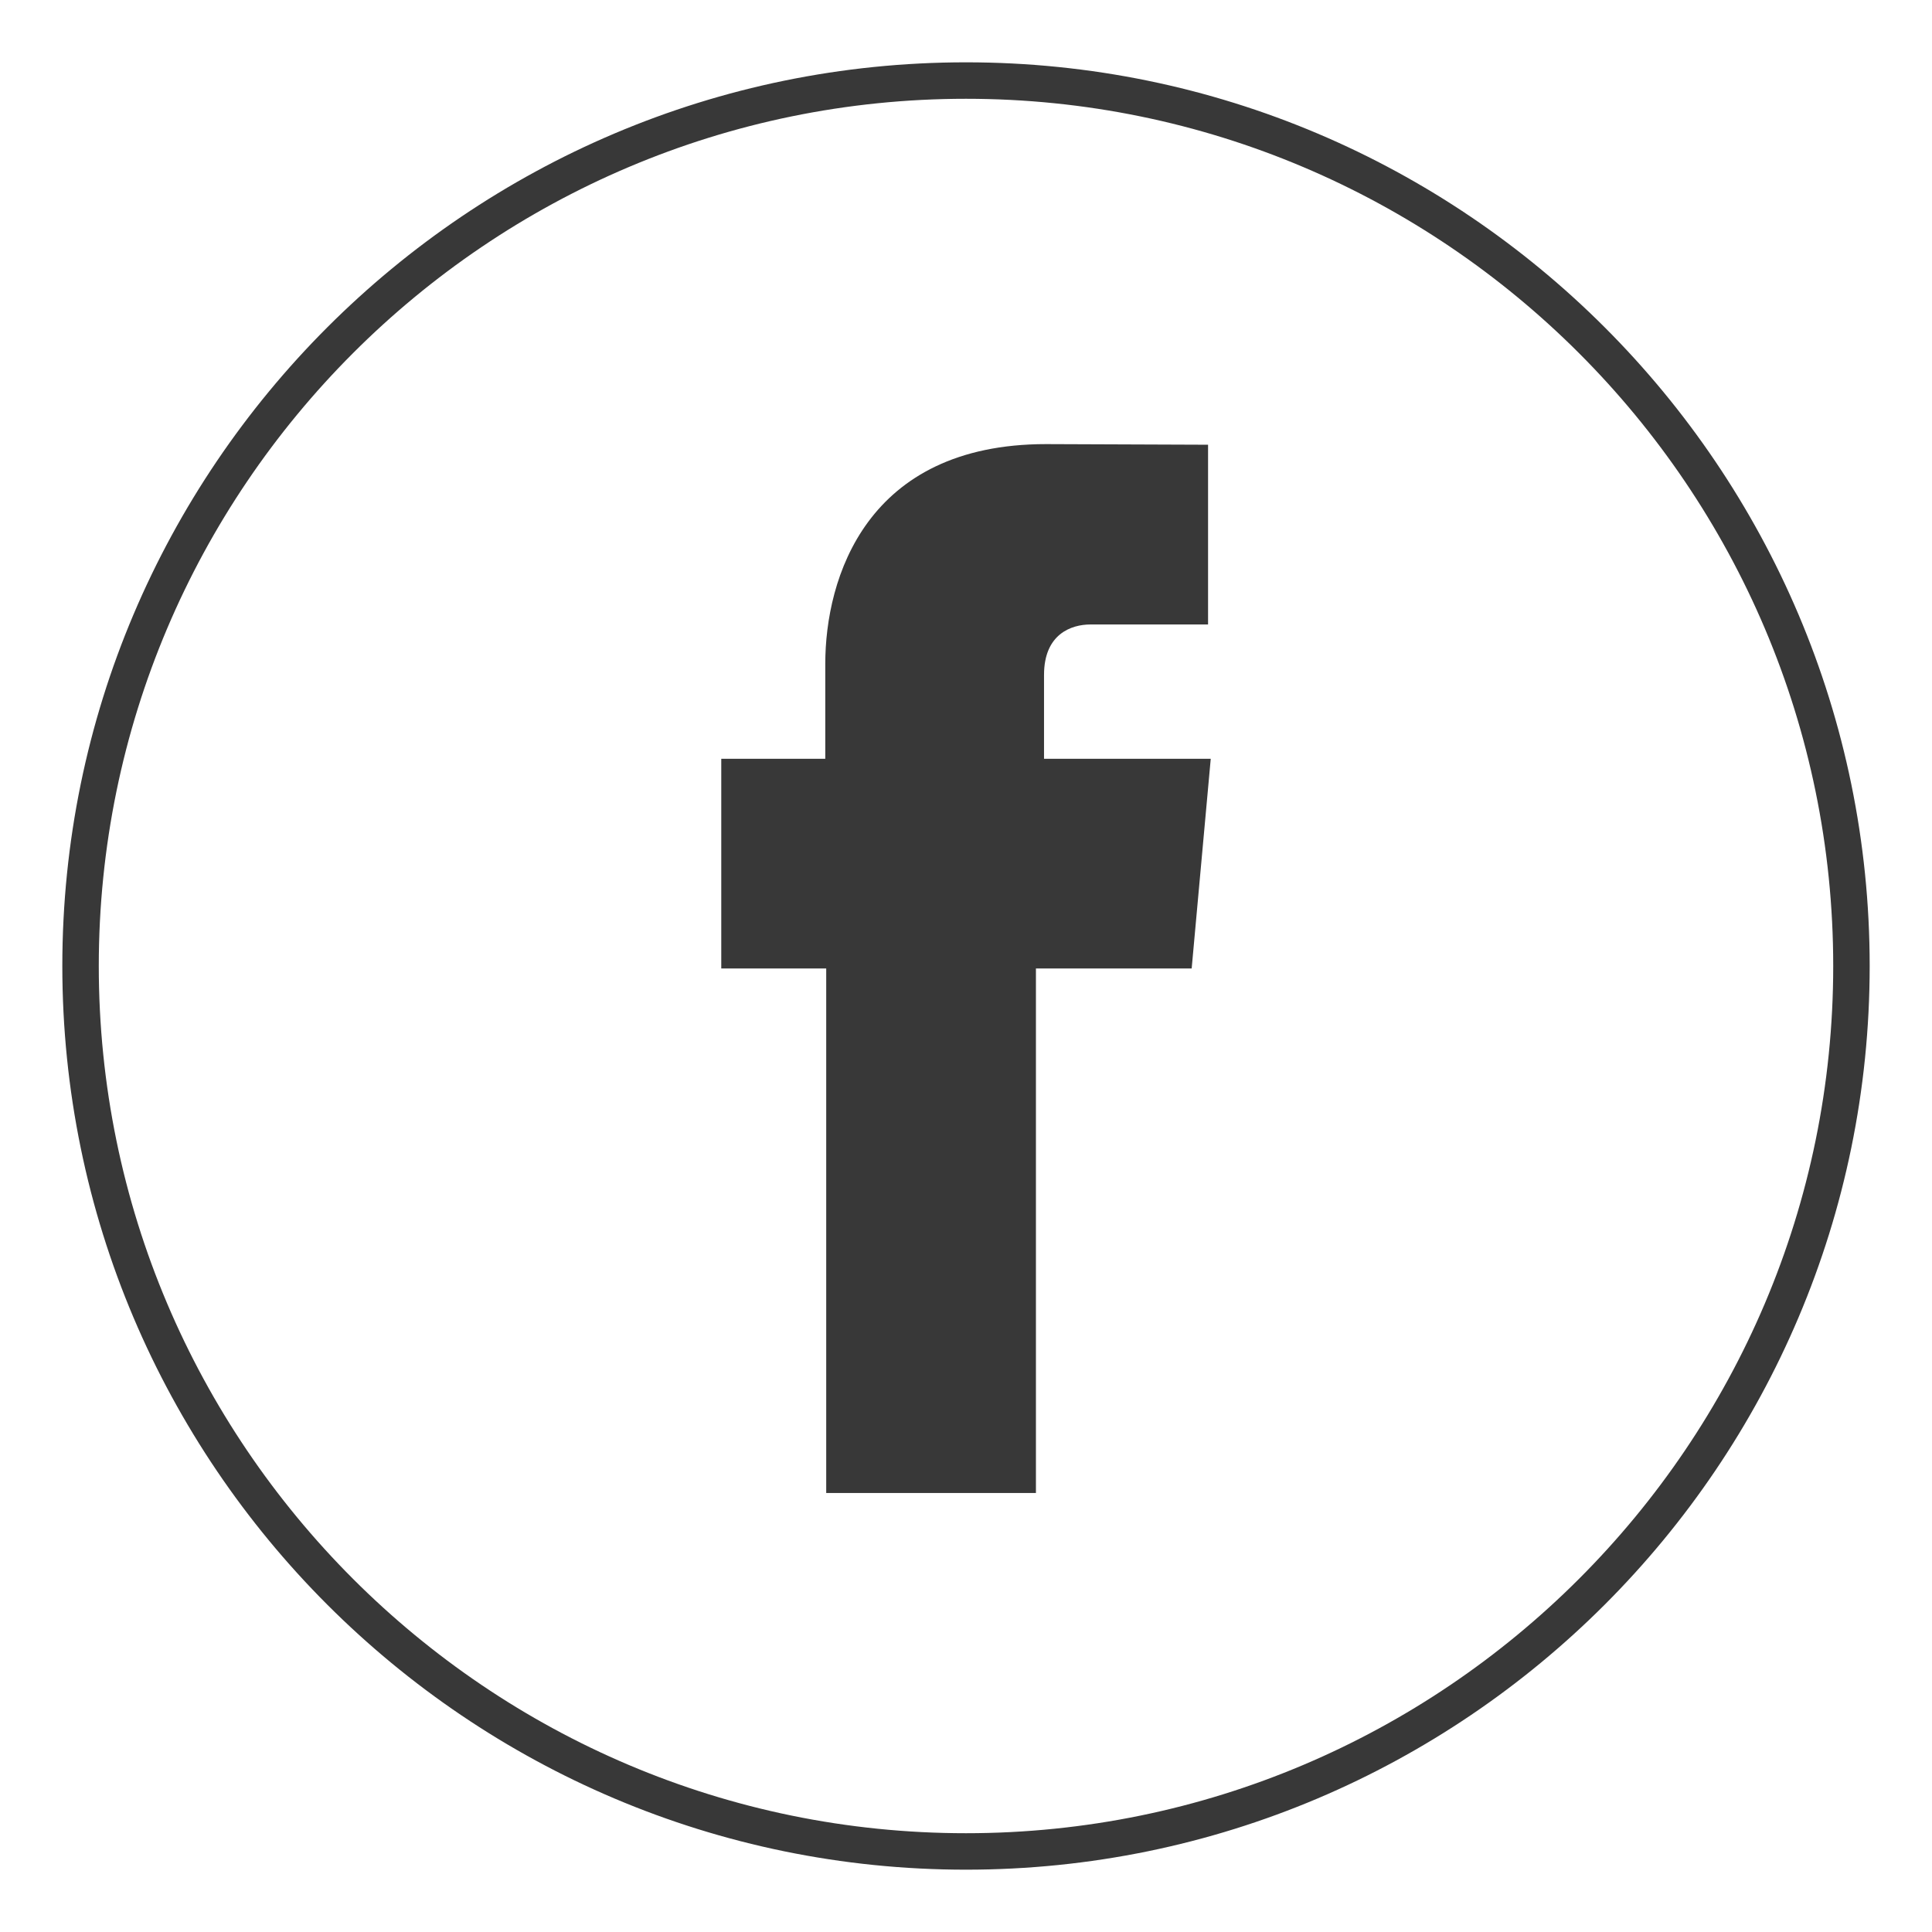 <svg width="31" height="31" viewBox="0 0 31 31" fill="none" xmlns="http://www.w3.org/2000/svg">
<path d="M16.752 10.829V12.175H19.427L19.121 15.54H16.622V23.956H13.257V15.54H11.573V12.175H13.242V10.653C13.242 9.276 13.899 7.126 16.784 7.126L19.384 7.136V10.02H17.497C17.19 10.02 16.752 10.173 16.752 10.829Z" fill="#383838"/>
<path fill-rule="evenodd" clip-rule="evenodd" d="M1 15.5C1 23.495 7.505 30 15.5 30C23.495 30 30 23.495 30 15.5C30 7.505 23.495 1 15.5 1C7.505 1 1 7.505 1 15.5ZM1.585 15.5C1.585 7.827 7.828 1.585 15.5 1.585C23.173 1.585 29.415 7.827 29.415 15.5C29.415 23.173 23.173 29.415 15.5 29.415C7.828 29.415 1.585 23.173 1.585 15.5Z" fill="#383838"/>
</svg>